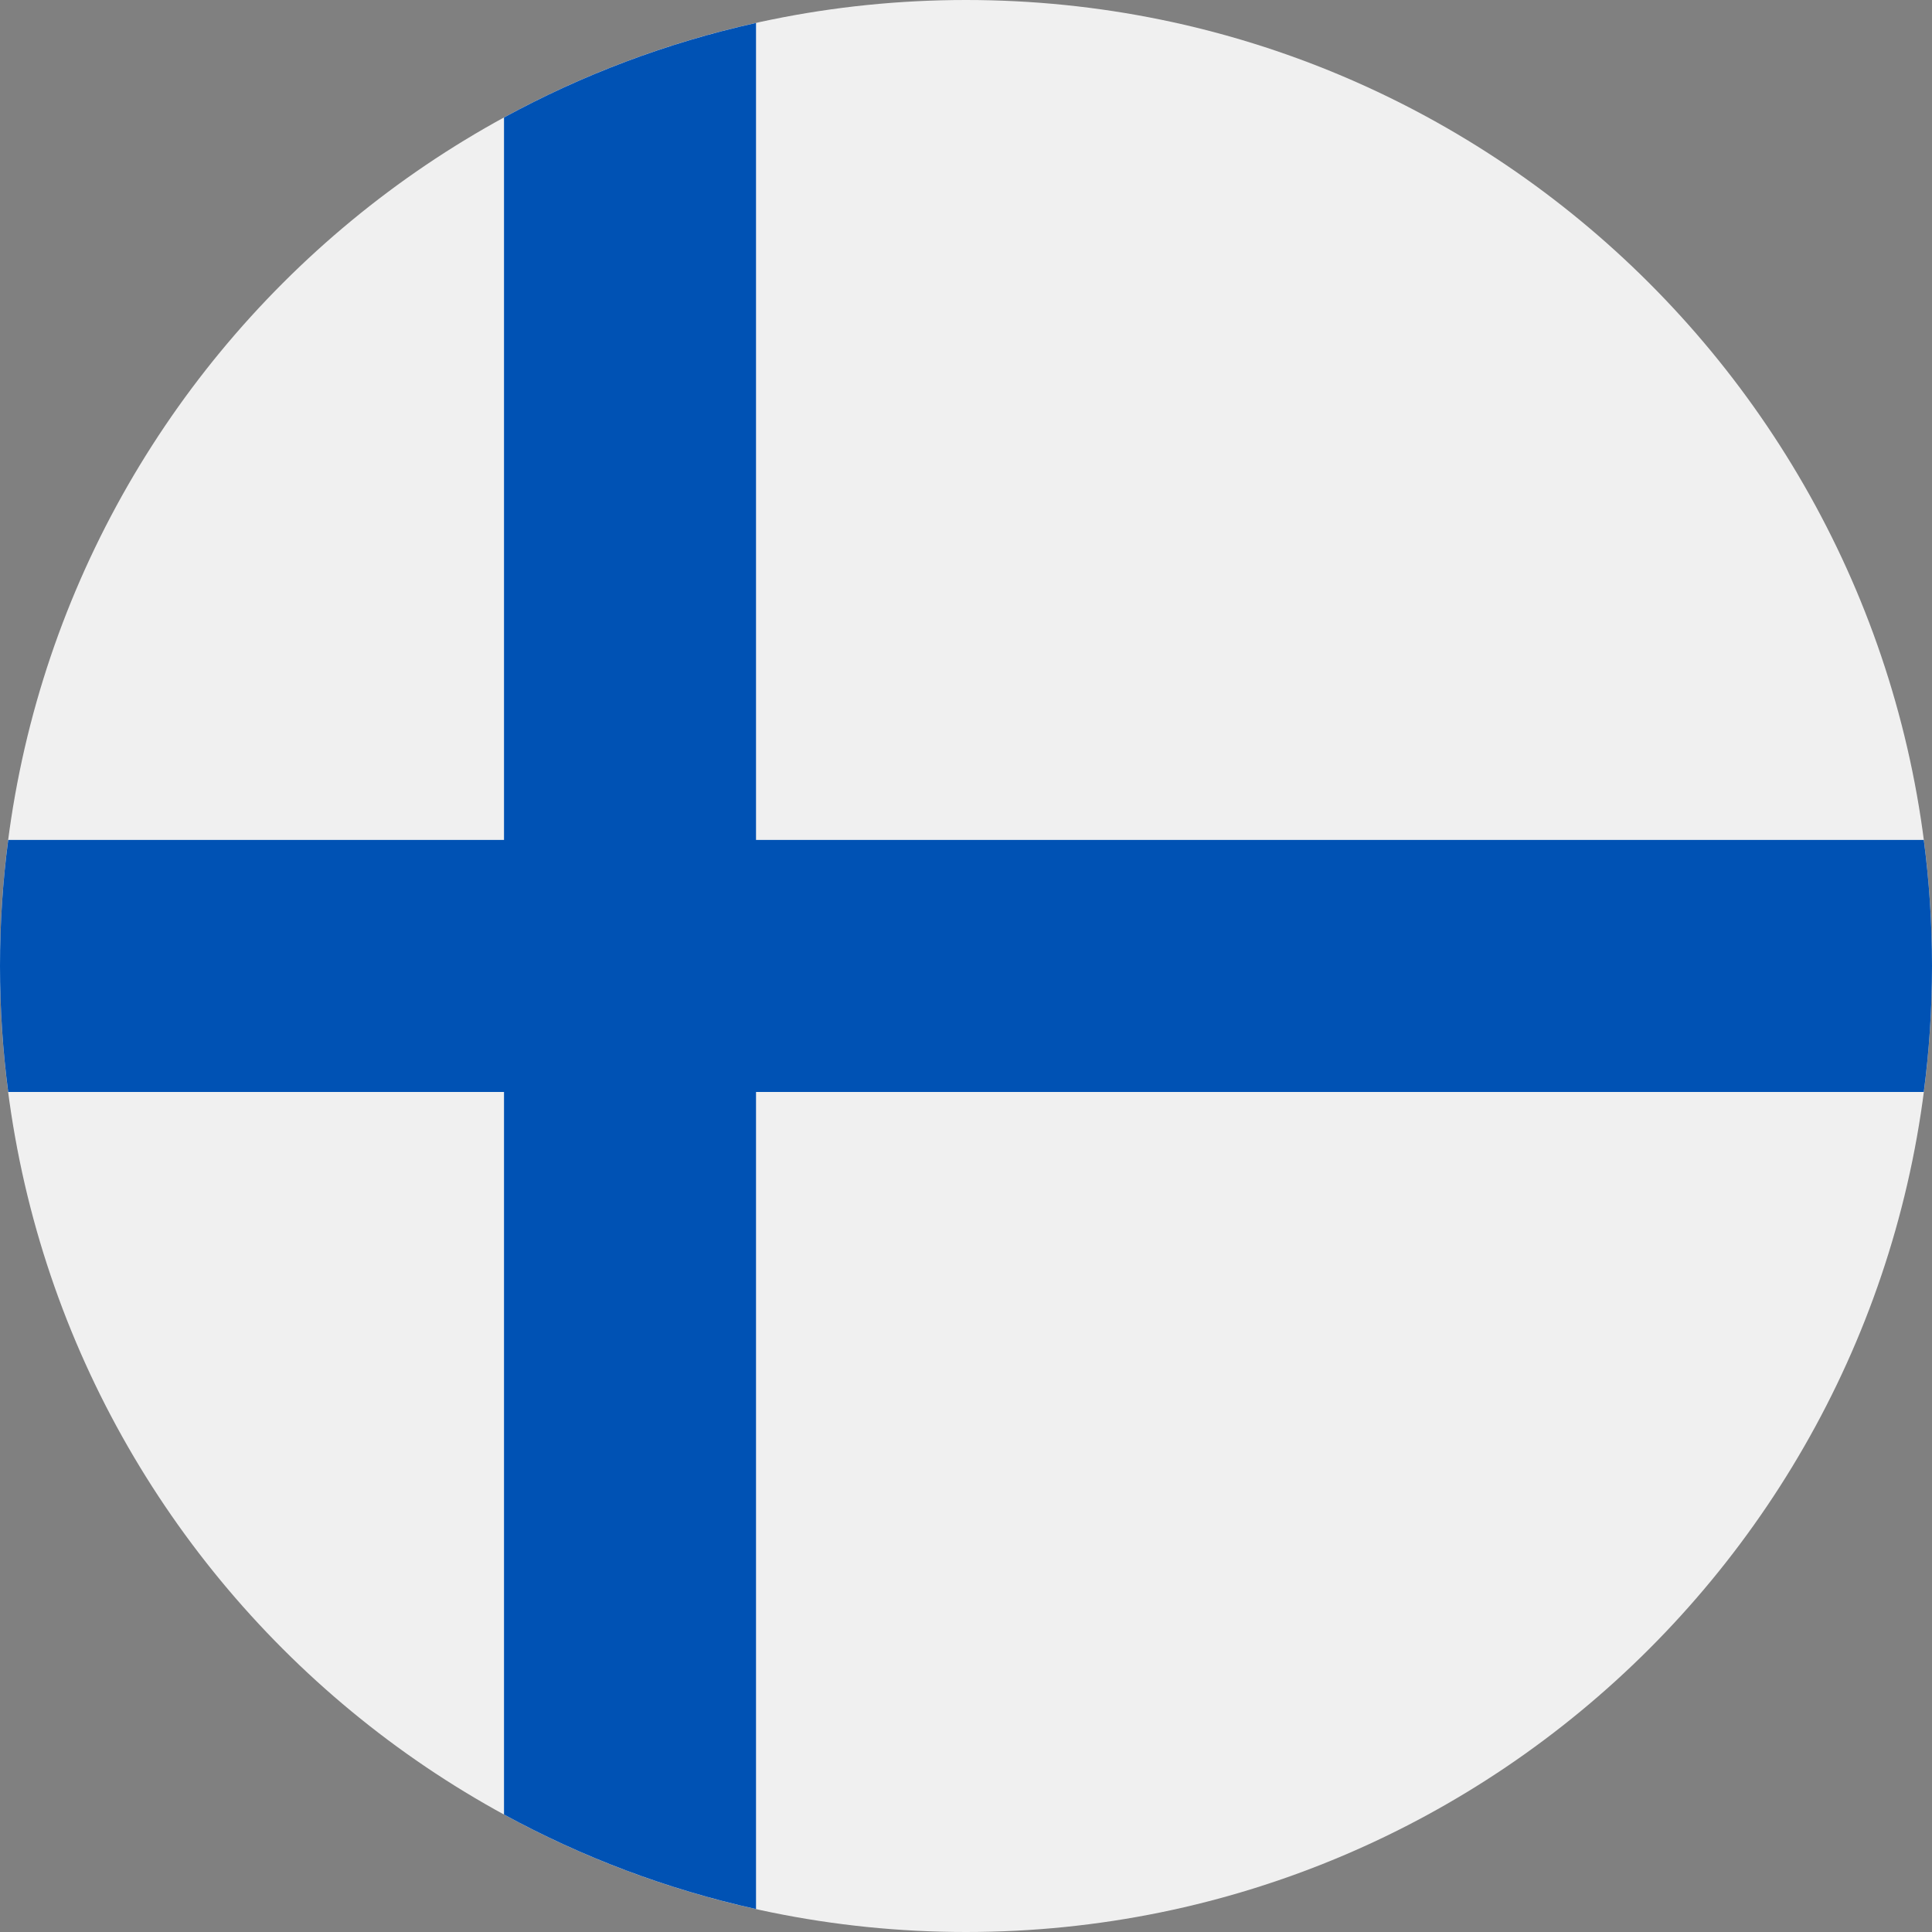 <svg width="16" height="16" viewBox="0 0 16 16" fill="none" xmlns="http://www.w3.org/2000/svg">
<rect x="0" y="0" width="16" height="16" fill="#808080" stroke="none"/>
<g clip-path="url(#clip0_806_7327)">
<path d="M8 16C12.418 16 16 12.418 16 8C16 3.582 12.418 0 8 0C3.582 0 0 3.582 0 8C0 12.418 3.582 16 8 16Z" fill="#F0F0F0"/>
<path d="M15.932 6.956H6.261H6.261V0.19C5.522 0.354 4.821 0.62 4.174 0.973V6.956V6.956H0.068C0.023 7.298 0 7.646 0 8C0 8.353 0.023 8.702 0.068 9.043H4.174H4.174V15.027C4.821 15.38 5.522 15.646 6.261 15.81V9.043V9.043H15.932C15.977 8.702 16 8.353 16 8C16 7.646 15.977 7.298 15.932 6.956Z" fill="#0052B4"/>
</g>
<defs>
<clipPath id="clip0_806_7327">
<rect width="16" height="16" fill="white"/>
</clipPath>
</defs>
</svg>
